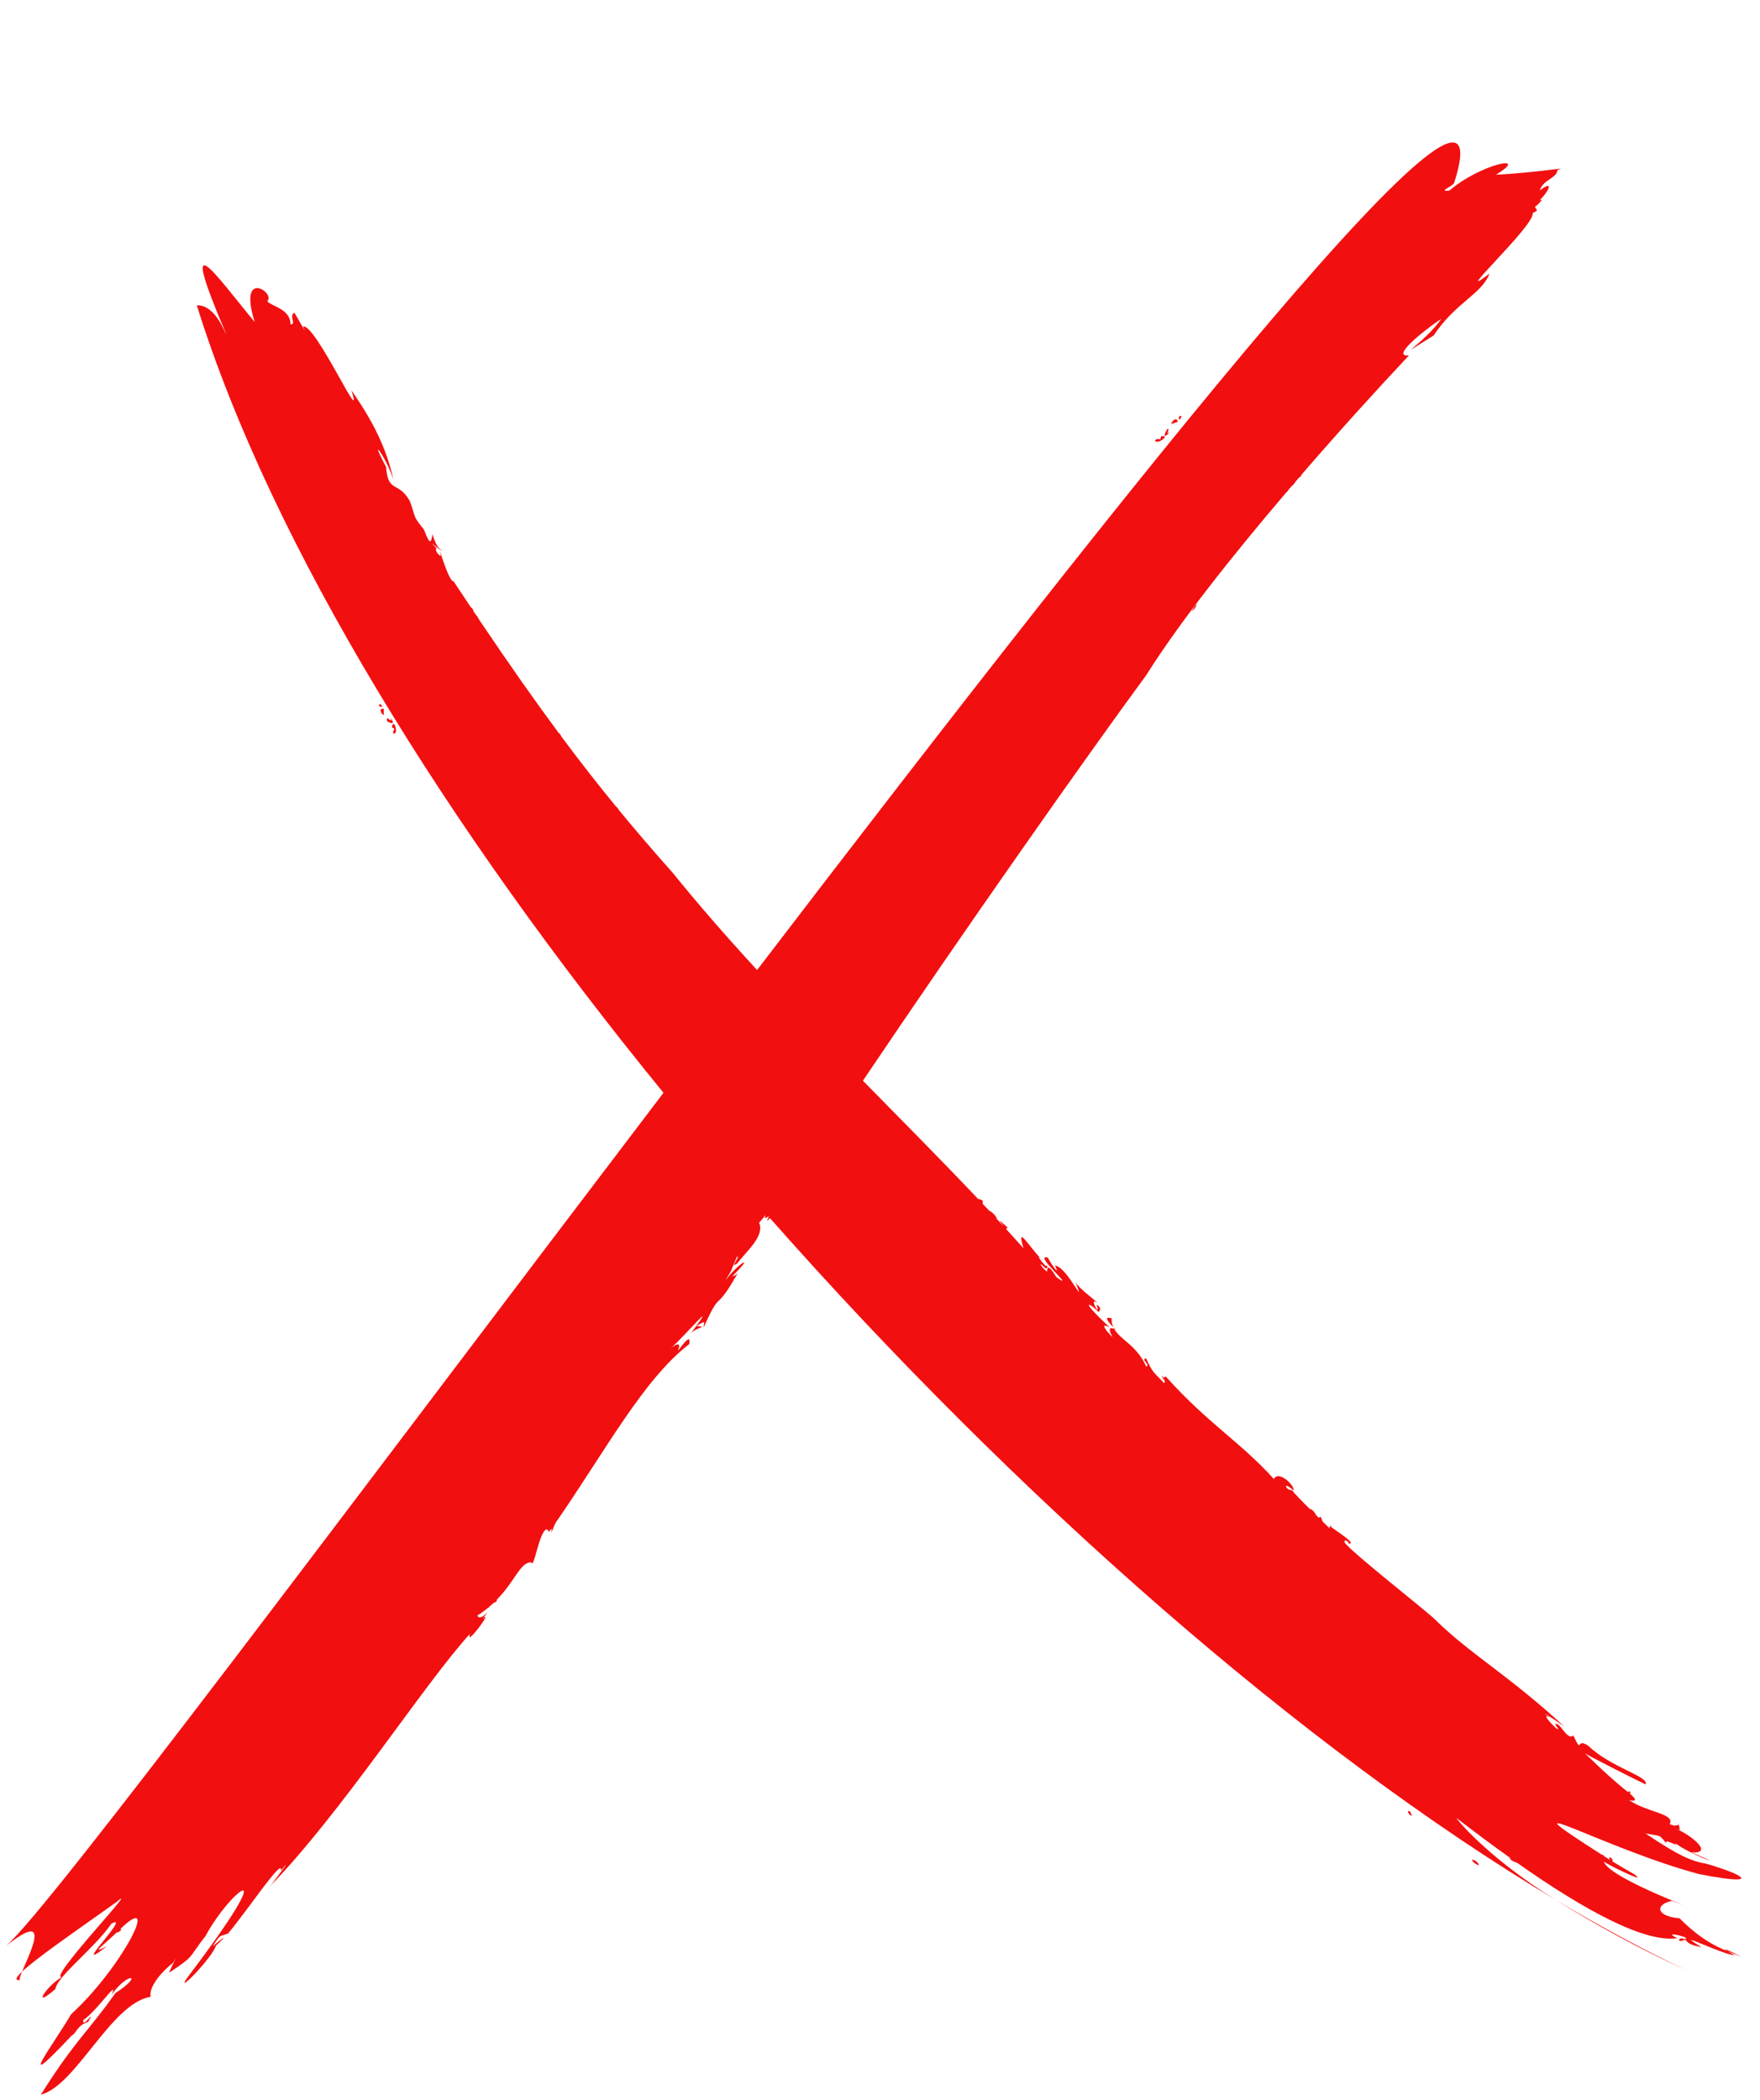 <?xml version="1.0" encoding="UTF-8"?><svg xmlns="http://www.w3.org/2000/svg" xmlns:xlink="http://www.w3.org/1999/xlink" height="1005.1" preserveAspectRatio="xMidYMid meet" version="1.0" viewBox="82.3 -35.4 842.4 1005.1" width="842.4" zoomAndPan="magnify"><g fill="#f20f10" id="change1_1"><path d="M 735.117 805.664 C 736.375 805.668 737.367 806.949 736.895 807.504 C 735.918 807.383 735.574 806.453 735.117 805.664" fill="inherit"/><path d="M 265.984 306.887 C 264.543 306.168 263.496 303.41 266.031 303.875 C 265.848 305.336 266.082 305.43 265.984 306.887" fill="inherit"/><path d="M 749.504 817.676 C 748.422 817.469 747.965 816.434 747.496 815.41 C 748.34 815.938 749.18 816.477 749.504 817.676" fill="inherit"/><path d="M 267.609 309.871 C 266.805 305.734 270.379 311.926 269.301 308.348 C 271.609 311.34 269.59 310.992 267.609 309.871" fill="inherit"/><path d="M 264.191 303.059 C 262.809 301.047 265.074 301.215 265.207 303.133 C 264.684 302.867 264.152 302.602 264.191 303.059" fill="inherit"/><path d="M 270.672 194.617 C 270.906 195.496 271.082 196.344 271.168 197.117 C 271.023 196.273 270.844 195.445 270.672 194.617" fill="inherit"/><path d="M 826.824 873.93 C 847.984 886.566 868.652 897.73 888.641 907.234 C 867.539 897.66 847.012 886.5 826.824 873.93" fill="inherit"/><path d="M 756.434 831.465 C 757.602 831.363 757.602 832.844 758.109 833.633 C 757.133 833.84 755.652 831.562 756.434 831.465" fill="inherit"/><path d="M 790.211 857.414 C 788.766 857.113 786.652 855.5 786.973 854.668 C 788.375 855.094 789.648 855.715 790.211 857.414" fill="inherit"/><path d="M 580.137 566.574 C 580.535 566.883 581.137 567.398 582.027 568.242 C 581.422 567.801 580.781 567.227 580.137 566.574" fill="inherit"/><path d="M 614.371 595.633 C 614.297 597.273 614.605 598.652 615.172 599.891 C 613.121 597.77 610.039 594.301 614.371 595.633" fill="inherit"/><path d="M 791.387 771.223 C 791.34 771.086 791.312 770.98 791.273 770.859 C 791.434 771.109 791.48 771.242 791.387 771.223" fill="inherit"/><path d="M 756.09 743.383 C 756.551 743.777 756.996 744.168 757.484 744.574 C 755.77 743.473 755.547 743.191 756.09 743.383" fill="inherit"/><path d="M 749.305 743.77 C 749.082 743.703 748.883 743.609 748.656 743.551 C 746.668 741.941 747.531 742.434 749.305 743.77" fill="inherit"/><path d="M 718.926 694.957 C 719.395 694.645 720.191 694.895 719.242 695.031 C 719.066 694.969 718.969 694.949 718.926 694.957" fill="inherit"/><path d="M 616.383 601.137 C 616.105 600.977 615.855 600.855 615.621 600.746 C 615.461 600.469 615.305 600.184 615.172 599.891 C 615.68 600.422 616.133 600.867 616.383 601.137" fill="inherit"/><path d="M 269.883 312.77 C 270.543 307.785 273.242 315.559 270.855 315.859 C 269.395 314.207 272.551 313.625 269.883 312.77" fill="inherit"/><path d="M 344.688 698.027 C 344.523 698.375 344.301 698.5 344.688 698.027" fill="inherit"/><path d="M 635.137 175.492 C 636.445 173.496 637.84 176.371 637.973 173.457 C 643.094 172.426 636.078 177.773 635.137 175.492" fill="inherit"/><path d="M 265.07 775.586 C 265.258 775.188 265.449 774.801 265.637 774.402 C 267.41 771.902 266.691 773.223 265.07 775.586" fill="inherit"/><path d="M 655.102 253.809 C 654.66 255.238 653.918 256.469 652.445 257.289 C 653.586 256.281 653.68 254.652 655.102 253.809" fill="inherit"/><path d="M 646.496 165.52 C 646.633 164.906 646.766 164.289 646.312 164.48 C 648.016 162.414 648.375 164.754 646.496 165.52" fill="inherit"/><path d="M 645.953 166.594 C 644.434 166.902 644.398 167.168 642.91 167.566 C 643.223 165.988 645.742 163.844 645.953 166.594" fill="inherit"/><path d="M 85.23 895.98 C 84.801 896.355 84.402 896.68 84.074 896.906 C 84.453 896.609 84.848 896.289 85.23 895.98" fill="inherit"/><path d="M 134.406 858.152 C 133.703 857.566 135.711 854.879 136.984 854.184 C 136.734 855.977 135.066 856.676 134.406 858.152" fill="inherit"/><path d="M 146.234 842.012 C 146.848 840.668 147.535 839.395 148.988 838.699 C 148.164 839.867 147.832 841.426 146.234 842.012" fill="inherit"/><path d="M 642.262 171.371 C 636.789 177.355 642.188 166.379 641.453 170.949 C 641.051 171.754 640.684 172.453 642.262 171.371" fill="inherit"/><path d="M 138.027 875.027 C 150.797 864.066 105.004 911.883 111.848 910.93 C 104.434 915.301 97.129 926.77 108.809 916.656 C 109.766 910.375 127.254 897.445 135.676 885.297 C 145.945 879.871 114.426 910.938 133.418 896.207 C 129.637 897.969 127.406 899.223 132.363 894.852 C 134.32 893.133 136.27 891.344 138.211 889.508 C 138.574 889.809 140.355 888.664 140.395 888.043 C 140.332 887.98 140.082 887.961 139.781 887.988 C 159.812 868.73 140.684 906.531 116.352 928.688 C 108.699 941.934 87.688 969.672 116.625 938.891 C 118.883 937.859 119.062 934.098 124.48 932.352 C 128.84 924.977 121.441 936.238 122.156 931.461 C 128.938 927.027 139.102 911.262 135.816 919.273 C 143.445 908.363 151.609 909.488 137.512 918.59 C 124.992 936.449 118.219 941.152 101.852 967.195 C 118.816 962.805 135.387 923.508 154.414 920.336 C 153.34 915.434 160.176 907.879 165.145 904.066 C 168.625 897.906 163.363 907.758 163.297 908.781 C 176.012 900.348 172.121 902.156 180.754 891.129 C 192.324 869.445 219.57 848.344 171.812 911.383 C 165.863 920.125 184.105 901.438 185.637 895.906 C 192.781 889.258 188.297 892.629 184.062 896.223 C 188.117 890.066 187.34 891.57 191.414 890.102 C 200.844 878.922 217.949 853.055 216.746 859.992 C 223.488 851.457 213.996 864.609 211.375 867.602 C 245.715 832.426 285.383 770.535 307.258 746.605 C 304.73 753.75 319.008 734.031 313.336 739.52 C 319.047 731.574 312.5 741.609 310.773 737.883 C 312.668 736.68 314.352 735.426 315.898 734.152 C 315.98 734.172 316.062 734.195 316.18 734.195 C 316.227 734.043 316.297 733.922 316.359 733.785 C 317.098 733.164 317.785 732.539 318.453 731.914 C 319.105 731.59 319.727 731.328 320.062 730.953 C 320.125 730.672 320.086 730.508 319.992 730.398 C 328.98 721.23 331.344 712.191 336.594 712.426 C 337.875 715.988 340.172 698.301 343.793 696.59 C 344.965 696.93 344.879 697.621 344.688 698.027 C 344.934 697.727 345.422 697.195 346.359 696.301 C 345.762 700.672 347.438 694.105 348.816 692.633 C 372.199 658.773 390.355 624.742 412.211 607.93 C 413.27 601.816 408.059 609.727 406.715 611.195 C 408.965 605.883 404.859 608.664 403.258 610.043 C 411.371 602.77 426.945 583.945 412.973 602.824 C 415.391 599.938 421.555 599.664 415.648 599.297 C 421.043 596.055 418.867 597.688 419.125 599.938 C 427.746 580.609 424.09 594.09 435.461 573.871 C 433.863 575.562 434.004 574.898 432.727 575.527 C 444.848 563.574 434.973 569.742 429.18 577.922 C 433.422 571.348 431.746 573.328 435.172 565.895 C 436.473 566.641 431.297 571.742 435.016 569.48 C 439.379 563.711 448.477 556.195 445.656 549.855 C 452.039 542.129 445.75 550.008 450.09 546.82 C 450.137 546.871 450.18 546.922 450.227 546.973 C 449 549.613 449.57 549.156 450.789 547.605 C 569.168 681.648 706.035 801.805 826.824 873.93 C 793.617 853.25 778.809 834.516 779.457 834.809 C 788.492 841.777 797.242 848.281 805.645 854.254 C 805.328 854.129 805.016 854 804.723 853.84 C 805.527 855.172 806.84 855.695 808.203 856.129 C 808.188 856.094 808.16 856.062 808.145 856.027 C 842.121 879.945 869.895 894.5 885.113 892.332 C 876.465 888.109 893.984 892.531 888.215 892.723 C 886.098 891.258 884.098 895.035 888.934 892.996 C 890.25 894.43 890.66 895.469 896.738 896.598 C 881.145 887.203 906.73 900.309 912.551 900.438 C 901.34 894.324 913.176 899.562 915.93 901.457 C 910.574 898.43 900.461 897.254 886.199 882.781 C 874.848 881.812 874.332 876.238 882.527 874.418 C 905.91 883.012 852.203 864.047 849.973 855.617 C 851.133 856.801 871.879 867.031 864.488 861.688 C 860.879 859.664 857.293 857.547 853.73 855.352 C 853.828 855.355 853.93 855.367 854.043 855.34 C 854.828 855.23 853.215 853.41 852.555 853.551 C 852.465 853.684 852.586 854.355 852.93 854.848 C 851.91 854.215 850.895 853.57 849.879 852.926 C 849.906 852.832 849.828 852.676 849.531 852.387 C 849.27 852.324 849.051 852.297 848.871 852.285 C 797.023 819.059 850.871 849.738 895.516 861.613 C 897.309 861.961 898.953 862.266 900.48 862.535 C 901.184 862.738 901.836 862.855 902.316 862.852 C 924.727 866.645 915.953 861.566 898.934 856.645 C 892.074 855.52 885.727 852.836 869.902 842.172 C 877.484 843.68 876.102 842.215 880.074 847.207 C 877.875 843.656 886.641 849.406 884.051 846.73 C 890.527 851.988 912.223 859.922 891.918 851.211 C 902.285 852.043 893.039 843.684 884.391 839.832 C 886.922 840.715 886.348 841.273 885.887 838.039 C 884.508 838.238 884.195 838.934 881.484 837.695 C 884.164 832.594 870.785 832.203 862.059 826.242 C 865.93 827.043 865.555 825.758 862.414 823.113 C 862.781 822.867 862.738 822.199 861.852 821.855 C 862.02 822.203 861.691 822.238 861.438 822.316 C 849.422 812.797 838.855 801.297 840.066 803.352 C 843.09 805.262 865.543 816.684 869.93 818.664 C 871.934 815.016 853.277 810.621 842.516 800.219 C 836.297 795.945 839.922 804.867 835.344 795.281 C 832.23 797.934 828.77 788.145 826.684 789.965 C 832.562 797.934 817.375 782.777 824.305 786.848 C 816.832 781.434 828.34 788.965 830.969 790.938 C 803.941 766.051 785.973 756.355 769.344 739.93 C 765.422 735.855 718.242 699.148 726.688 702.484 C 724.008 700.566 729.297 702.953 727.383 703.363 C 733.52 704.383 718.652 695.395 718.902 694.973 C 718.629 695.172 718.48 695.574 718.926 696.348 C 718.148 695.574 716.867 694.332 715.316 692.828 C 714.961 692.004 714.809 691.117 714.406 690.684 C 713.836 690.535 713.664 690.816 713.73 691.285 C 713.25 690.82 712.758 690.34 712.254 689.848 C 711.906 688.906 710.891 687.562 709.336 686.637 C 709.5 686.945 709.637 687.188 709.758 687.402 C 705.789 683.488 701.871 679.512 700.66 677.816 C 697.637 678.125 695.98 672.988 701.434 678.004 C 702.238 675.898 694.34 668.035 692.016 672.516 C 676.113 654.852 660.352 645.887 640.359 623.535 C 639.121 623.254 639.906 625.121 638.441 623.051 C 637.992 623.836 641.023 626.113 639.367 626.484 C 634.484 621.309 634.105 621.867 630.828 614.734 C 628.109 615.258 633.188 617.863 630.891 618.656 C 626.594 608.793 618.676 605.973 615.621 600.746 C 611.777 598.953 614.062 603.324 614.891 604.664 C 611.824 601.895 608.219 597.078 613.539 600.059 C 597.477 585.016 604.598 588.684 608.07 592.559 C 609.473 591.656 608.891 589.75 607.184 589.113 C 609.191 595.188 604.523 587.543 606.234 587.438 C 611.367 590.352 597.801 581.148 596.914 577.863 C 602.648 592.434 593.184 570.996 587.285 570.348 C 590.145 576.516 584.766 568.602 583.863 566.594 C 575.973 564.035 598.656 583.492 587.867 575.844 C 586.016 572.762 583.535 569.07 583.473 573.258 C 580.543 571.18 578.934 567.512 582.527 571.586 C 583.43 571.977 584.219 570.965 583.113 570.316 C 583.863 572.312 577.547 564.605 580.137 566.574 C 574.734 561.152 568.586 550.211 572.188 562.09 C 571.703 561.543 571.184 560.98 570.695 560.434 C 570.488 560.203 570.277 559.973 570.07 559.742 C 568.02 557.449 565.953 555.152 563.832 552.828 C 564.086 552.695 564.344 552.488 564.59 552.156 C 561.914 549.766 558.809 546.812 562.551 551.23 C 562.402 551.133 562.281 551.066 562.16 551.004 C 561.016 549.758 559.828 548.492 558.664 547.238 C 558.992 547.496 559.328 547.738 559.699 547.941 C 557.914 545.449 557.617 545.152 555.645 543.988 C 554.641 542.914 553.648 541.844 552.633 540.766 C 552.703 540.215 552.699 539.566 552.547 539.168 C 551.539 538.645 550.836 538.457 550.504 538.523 C 533.328 520.363 514.504 501.422 495.328 481.879 C 544.32 409.066 602.422 326.523 630.965 287.727 C 646.621 262.77 671.949 230.805 697.766 200.52 C 698.332 200.047 698.824 199.469 699.094 198.961 C 699.539 198.438 699.984 197.922 700.434 197.398 C 701.262 196.746 701.922 195.992 702.391 195.117 C 702.918 194.504 703.445 193.887 703.973 193.277 C 704.766 192.957 705.055 192.328 705.34 191.699 C 723.766 170.379 741.984 150.344 756.656 134.762 C 746.406 135.668 769.18 118.934 772.145 117.266 C 763.918 129.016 746.684 138.793 768.488 125.176 C 779.102 109.223 791.461 105.508 795.234 95.547 C 775.168 111.004 817.332 72.223 815.852 66.641 C 818.531 65.238 818.195 65.555 816.895 63.551 C 817.379 63.668 822.199 58.836 819.367 60.508 C 819.371 60.406 819.344 60.387 819.309 60.395 C 823.812 55.902 826.102 50.582 819.344 55.723 C 820.844 50.496 827.438 50.062 827.797 45.91 C 834.625 44.137 817.656 47.305 798.344 48.219 C 815.363 37.879 790.586 43.207 776.008 55.863 C 770.395 56.285 777.008 54.242 778.316 52.148 C 806.387 -35.449 627.871 189.254 444.664 428.906 C 436.969 420.531 429.398 412.09 422.059 403.586 C 422.059 403.578 422.066 403.578 422.066 403.566 C 422.055 403.566 422.047 403.559 422.031 403.559 C 416.039 396.613 410.164 389.637 404.516 382.617 C 395.422 372.406 386.887 362.492 378.484 352.289 C 377.945 351.312 377.383 350.641 377.074 350.566 C 368.41 339.988 359.863 329.059 350.977 317.125 C 350.672 316.344 350.191 315.727 349.574 315.238 C 338.289 300.016 326.41 283.125 313.016 263.254 C 312.996 263.227 312.98 263.199 312.961 263.176 C 312.453 262.422 311.949 261.676 311.438 260.914 C 311.109 260.105 310.652 259.418 310.051 258.848 C 309.656 258.262 309.262 257.664 308.863 257.07 C 308.852 256.109 308.188 255.723 307.633 255.238 C 304.953 251.227 302.215 247.105 299.406 242.844 C 297.055 243.379 291.773 224.051 293.004 229.66 C 294.266 232.539 289.668 227.984 291.258 226.965 C 285.312 221.285 293.359 228.57 294.105 228.27 C 290.887 226.484 290.387 222.969 289.219 220.348 C 288.512 227.293 286.738 221.738 285.238 218.137 C 279.348 210.688 281.668 213.027 278.449 204.438 C 273.035 194.723 267.953 200.785 267.105 188.152 C 257.793 170.582 268.102 184.953 270.672 194.617 C 266.434 173.887 254.797 157.797 250.512 151.441 C 256.973 171.984 233.34 119.344 227.332 120.863 C 230.223 126.863 223.965 115.289 223.199 114.297 C 220.297 115.832 224.453 119.699 221.367 119.922 C 221.375 112.375 212.055 111.211 210.23 108.773 C 214.492 104.965 196.047 92.574 204.195 118.711 C 185.582 96.348 166.734 68.496 190.438 124.203 C 190.586 125.914 186.012 110.43 176.492 110.727 C 212.535 225.965 296.125 360.602 399.871 487.656 C 249.168 685.789 106.473 877.598 85.23 895.98 C 113.238 873.664 88.781 912.66 91.992 912.316 C 82.281 913.578 114.41 891.898 138.027 875.027" fill="inherit"/><path d="M 129.461 862.758 C 128.836 863.922 128.301 865.176 126.816 865.668 C 127.121 864.23 128.805 862.383 129.461 862.758" fill="inherit"/></g></svg>